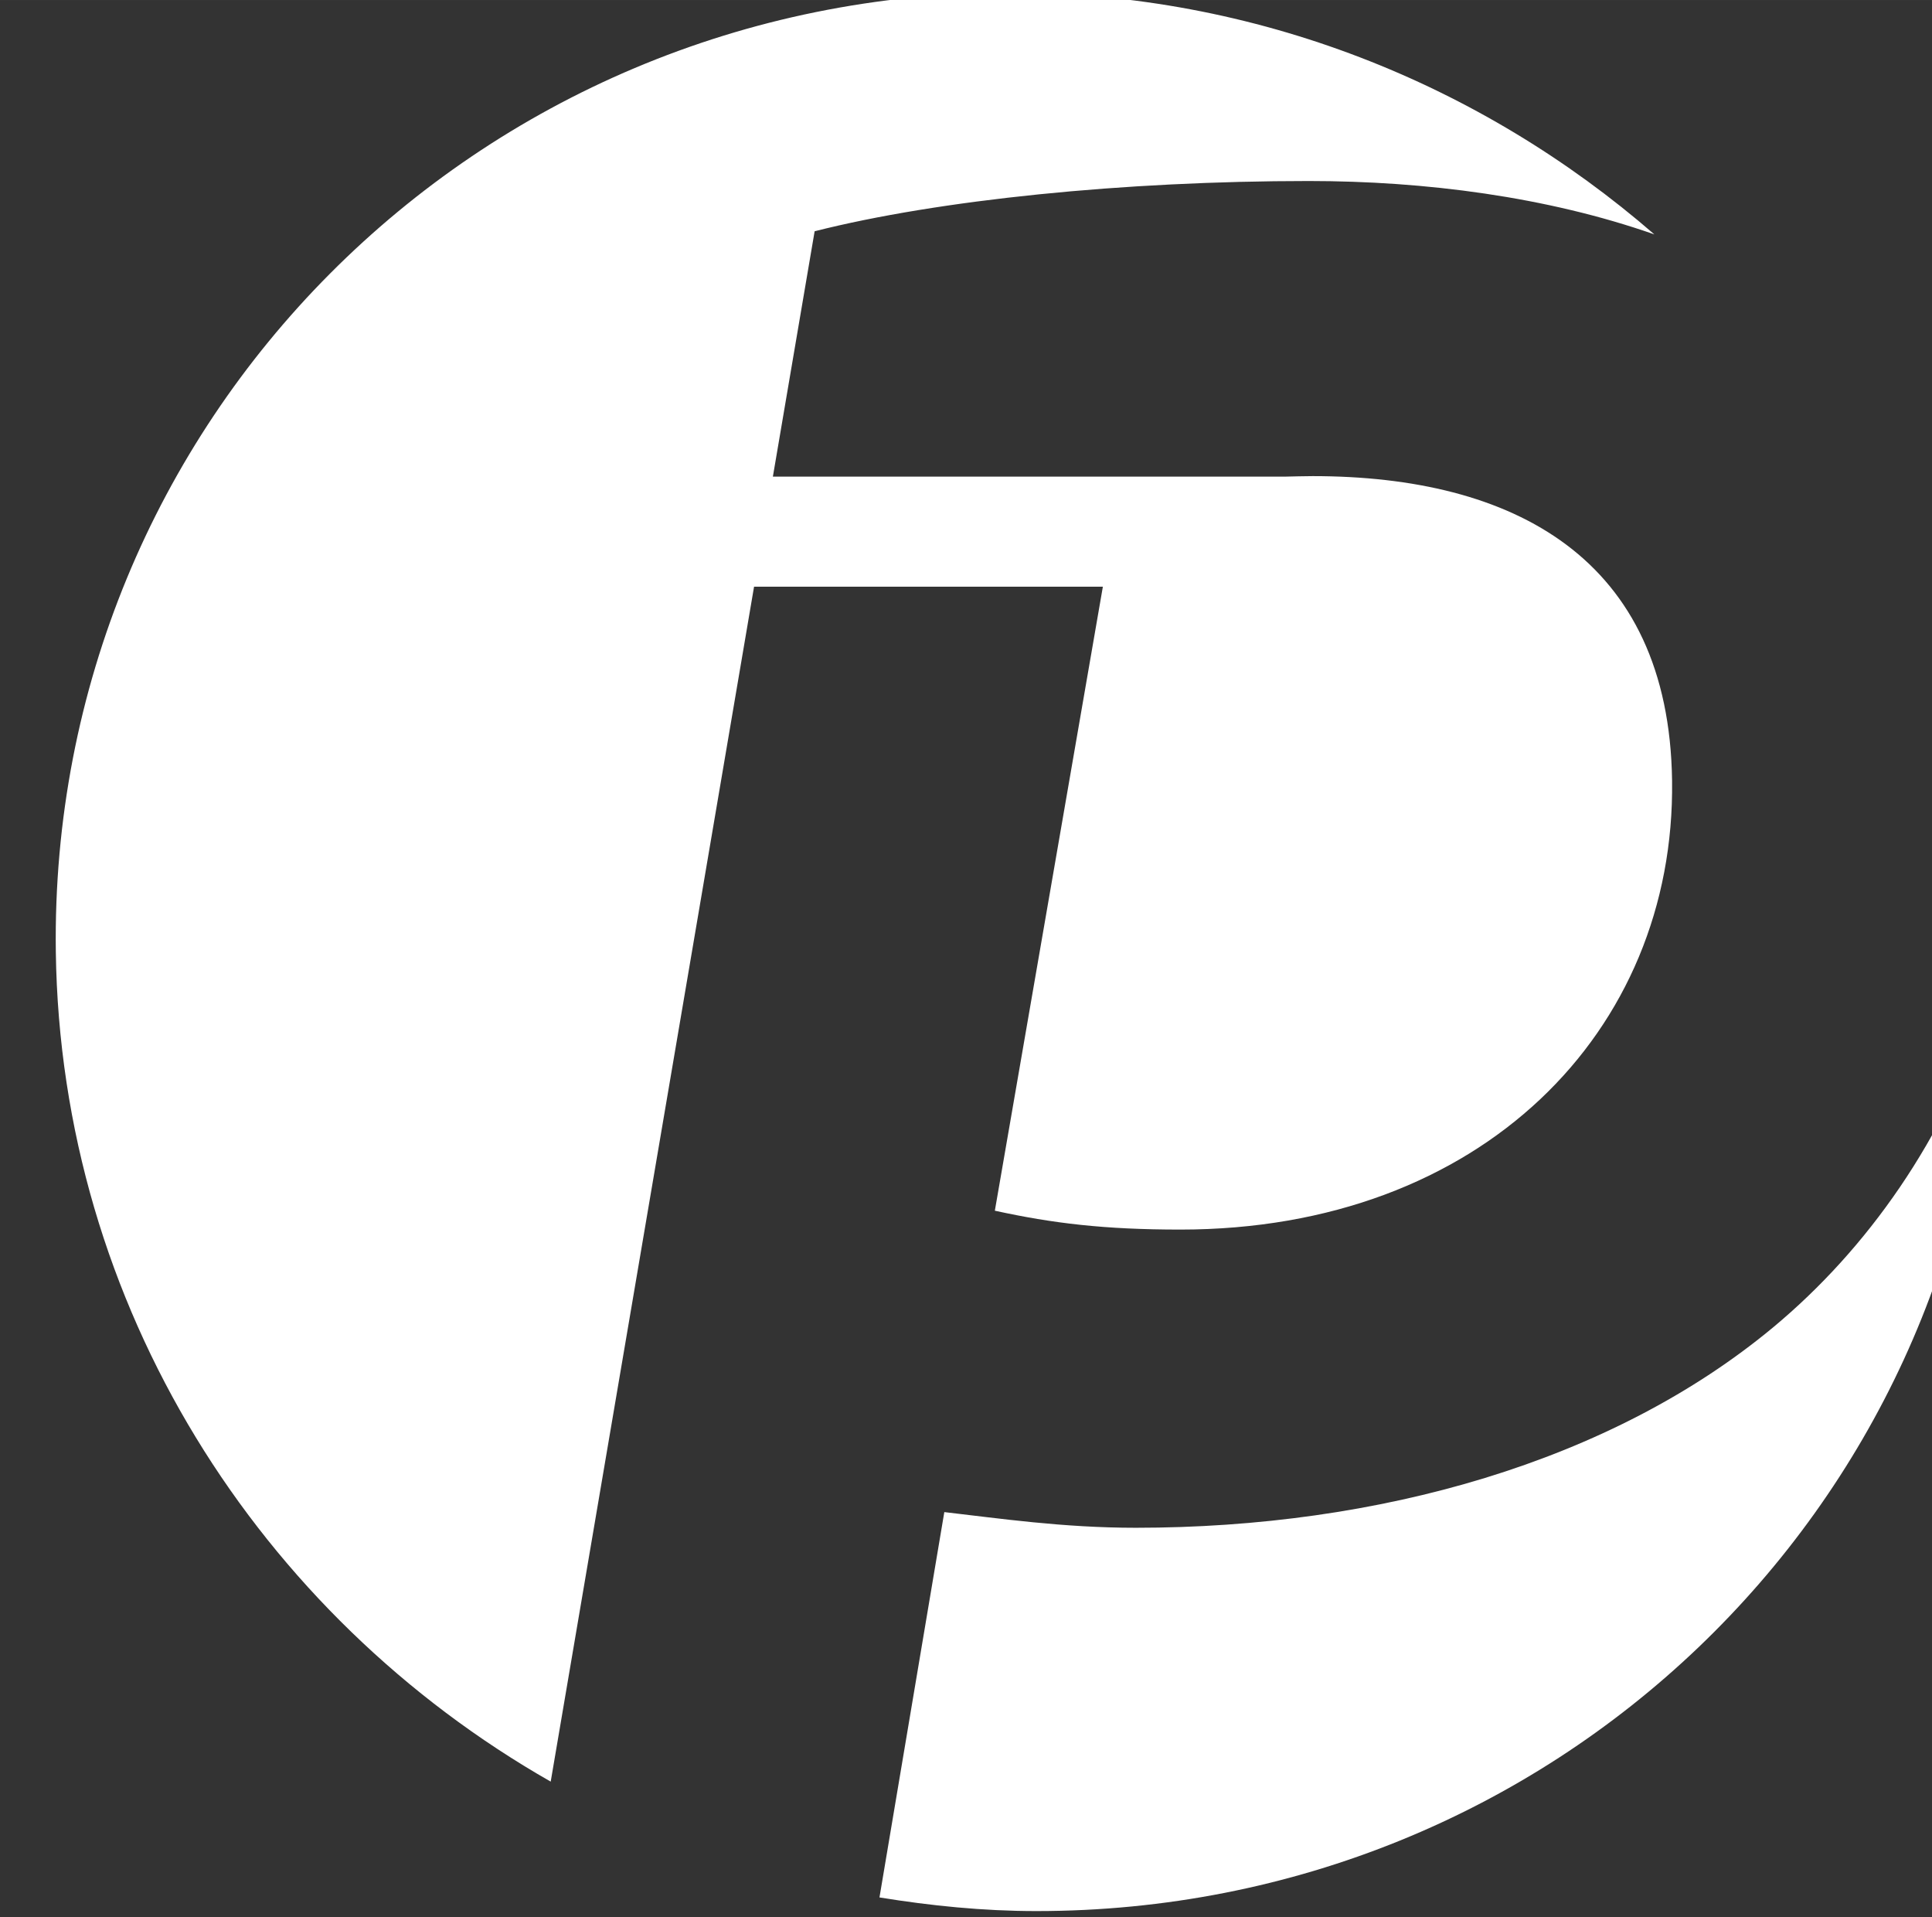 <?xml version="1.0" encoding="UTF-8" standalone="no"?>
<svg
   xmlns:dc="http://purl.org/dc/elements/1.1/"
   xmlns:cc="http://creativecommons.org/ns#"
   xmlns:rdf="http://www.w3.org/1999/02/22-rdf-syntax-ns#"
   xmlns:svg="http://www.w3.org/2000/svg"
   xmlns="http://www.w3.org/2000/svg"
   xmlns:sodipodi="http://sodipodi.sourceforge.net/DTD/sodipodi-0.dtd"
   xmlns:inkscape="http://www.inkscape.org/namespaces/inkscape"
   sodipodi:docname="petro_logo.svg"
   inkscape:version="1.0 (4035a4fb49, 2020-05-01)"
   id="svg5618"
   version="1.1"
   viewBox="0 0 13.442 13.336"
   height="50.404"
   width="50.804">
  <rect x="0" y="0" width="13.442" height="13.336" fill="#333333" stroke="none"/>
  <defs
     id="defs5612">
    <clipPath
       clipPathUnits="userSpaceOnUse"
       id="clipPath3823">
      <path
         d="M 0,0 H 1920 V 5500 H 0 Z"
         id="path3821" />
    </clipPath>
  </defs>
  <sodipodi:namedview
     inkscape:window-maximized="1"
     inkscape:window-y="-8"
     inkscape:window-x="-8"
     inkscape:window-height="705"
     inkscape:window-width="1366"
     units="px"
     showgrid="false"
     inkscape:document-rotation="0"
     inkscape:current-layer="layer1"
     inkscape:document-units="mm"
     inkscape:cy="25.202"
     inkscape:cx="25.402"
     inkscape:zoom="10.574558"
     inkscape:pageshadow="2"
     inkscape:pageopacity="0.0"
     borderopacity="1.0"
     bordercolor="#666666"
     pagecolor="#ffffff"
     id="base" />
  <g
     id="layer1"
     inkscape:groupmode="layer"
     inkscape:label="Layer 1">
    <g
       transform="matrix(0.353,0,0,-0.353,-615.454,80.599)"
       id="g3817">
      <g
         id="g3819"
         clip-path="url(#clipPath3823)">
        <g
           id="g3825"
           transform="translate(1754.35,193.219)">
          <path
             d="m 0,0 c -5.736,3.269 -9.659,9.359 -9.754,16.351 -0.141,10.439 8.282,18.901 18.815,18.901 4.85,0 9.288,-1.81 12.692,-4.764 -2.119,0.743 -4.523,1.052 -6.811,1.052 -3.651,0 -7.295,-0.371 -9.74,-0.99 L 4.379,25.715 h 10.093 c 0.182,0.003 0.355,0.01 0.548,0.01 3.949,0 7.022,-1.608 7.082,-6.001 0.067,-4.948 -3.768,-8.846 -9.693,-8.846 -1.496,0 -2.514,0.123 -3.655,0.372 l 2.129,12.296 H 4.008 Z m 9.574,-2.551 c -1.055,0 -2.084,0.105 -3.094,0.269 l 1.278,7.593 c 1.079,-0.124 2.338,-0.309 3.773,-0.309 4.787,0 9.376,1.298 12.572,3.957 1.844,1.537 3.382,3.699 4.244,6.34 C 27.929,5.35 19.748,-2.551 9.574,-2.551"
             style="fill:#ffffff;fill-opacity:1;fill-rule:nonzero;stroke:none"
             id="path3827" />
        </g>
      </g>
    </g>
  </g>
</svg>
